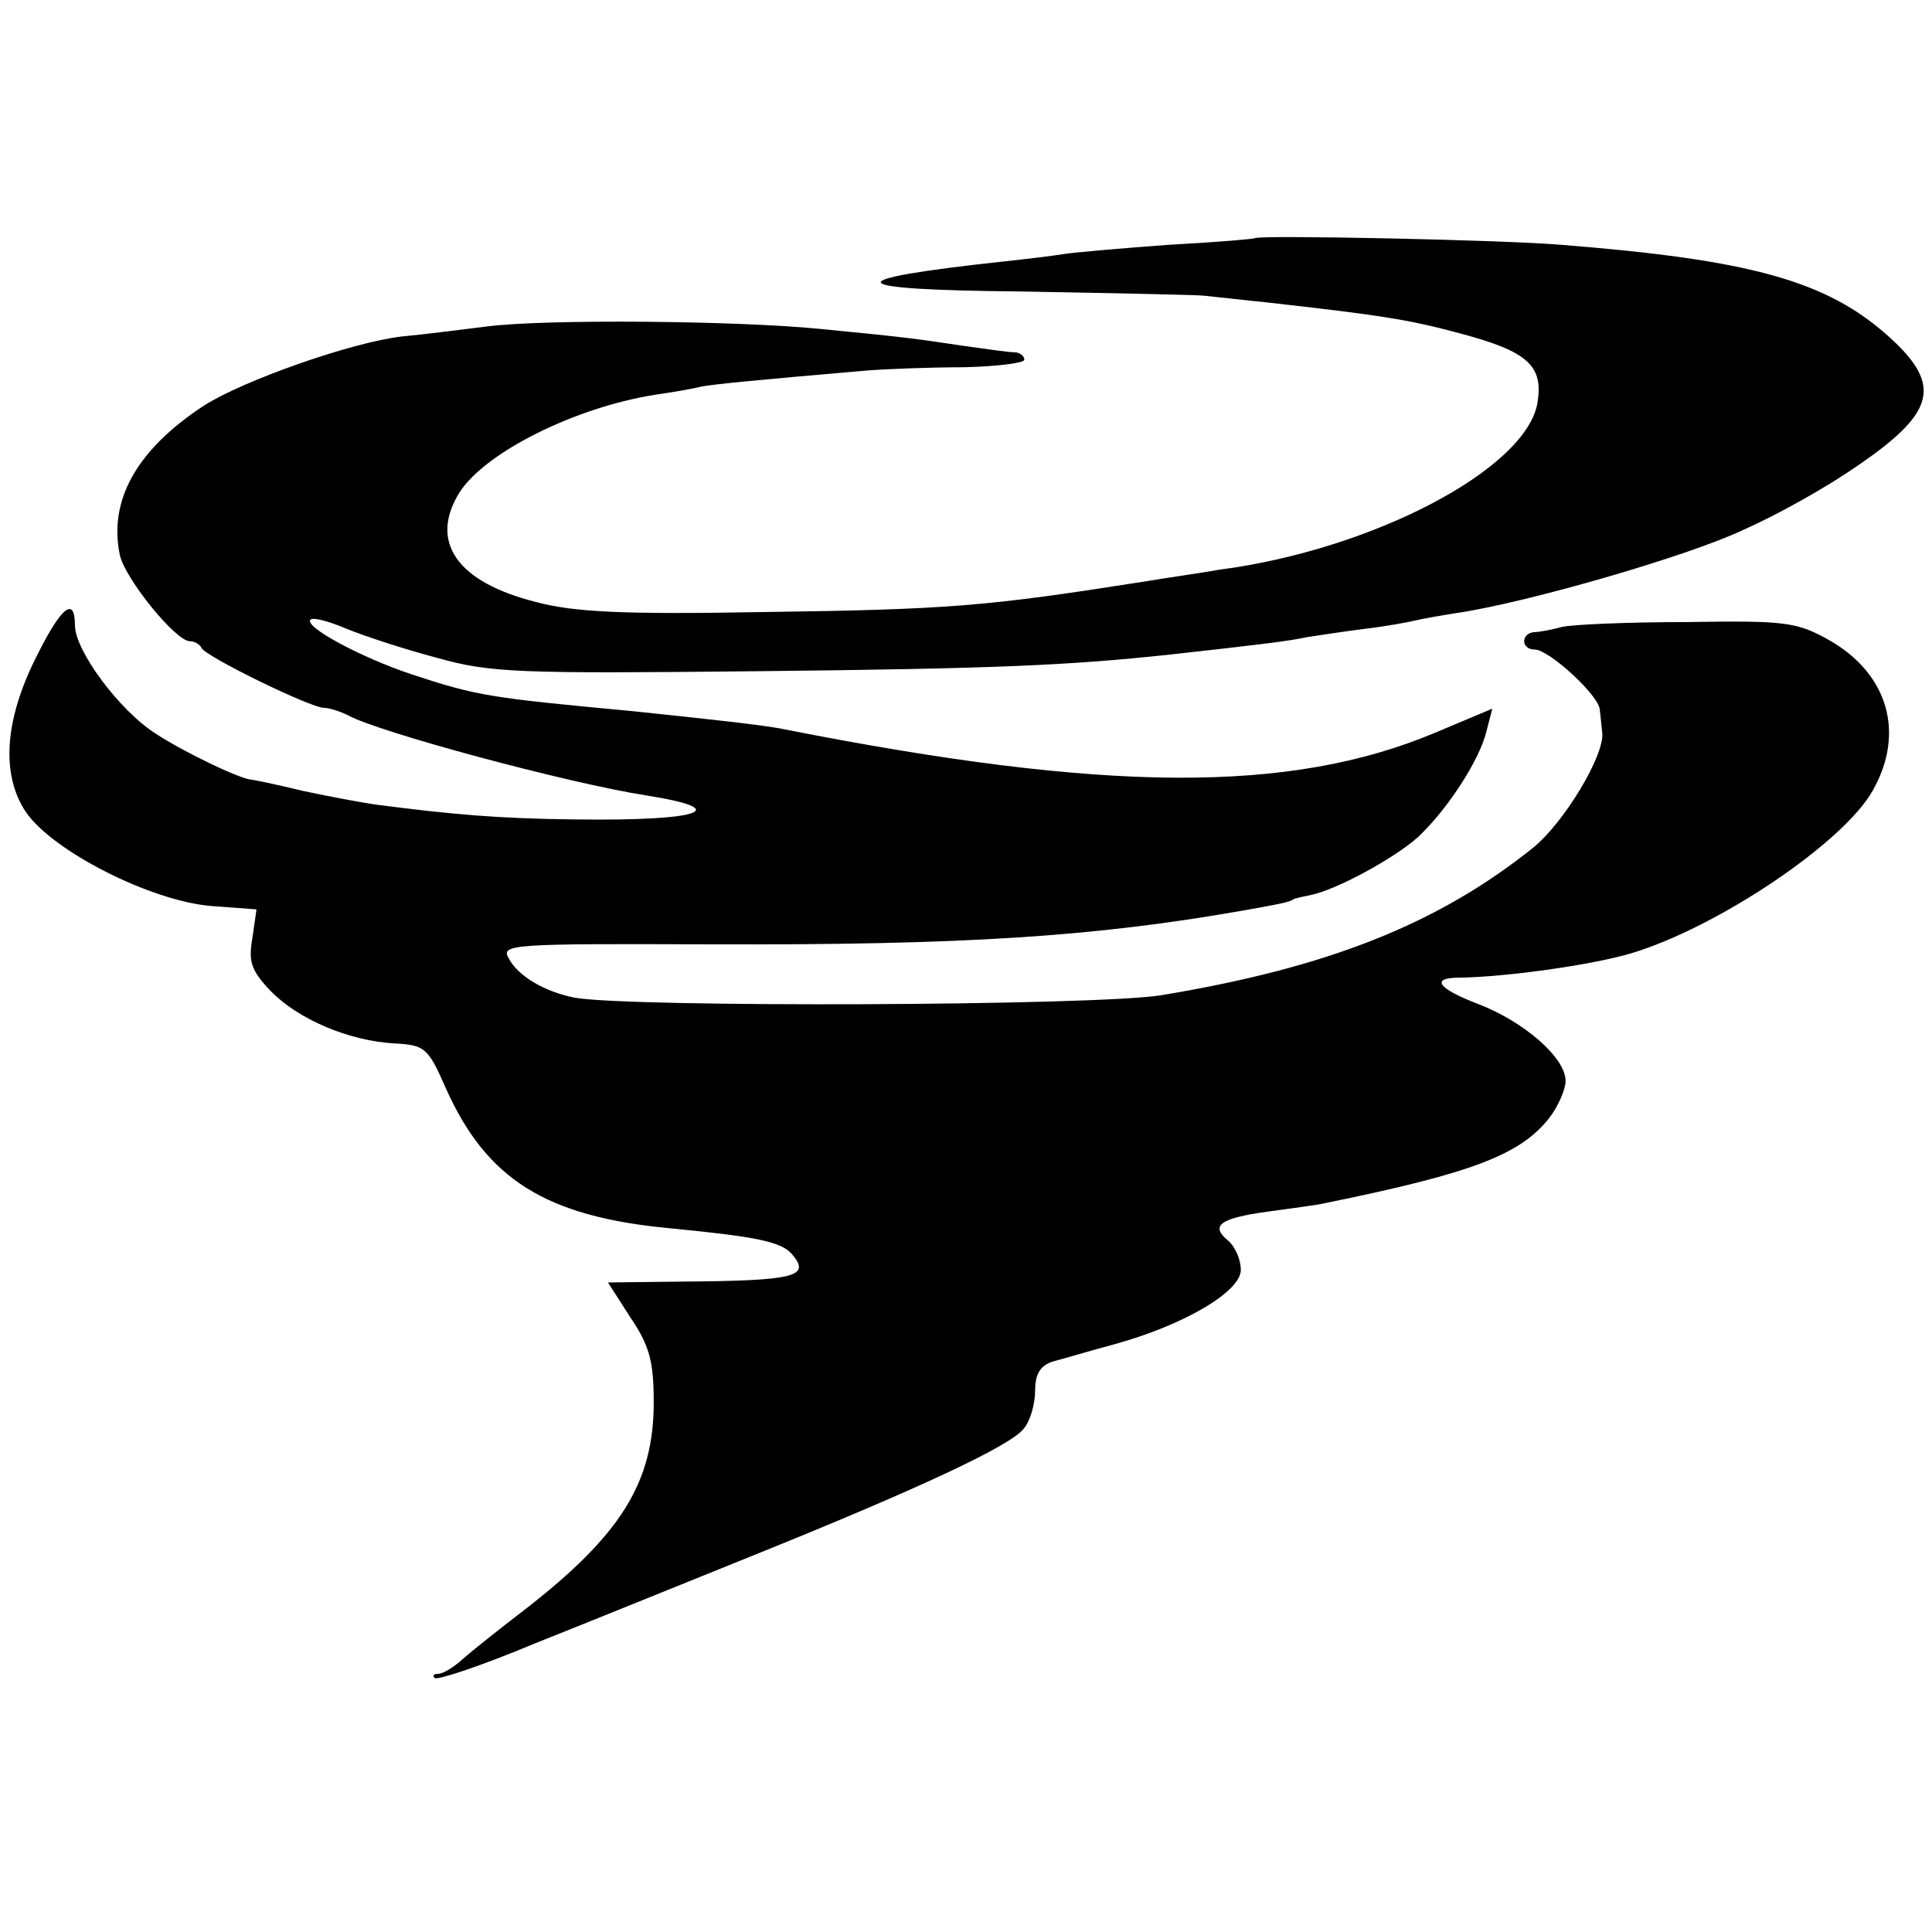 <?xml version="1.0" standalone="no"?>
<!DOCTYPE svg PUBLIC "-//W3C//DTD SVG 20010904//EN"
 "http://www.w3.org/TR/2001/REC-SVG-20010904/DTD/svg10.dtd">
<svg version="1.0" xmlns="http://www.w3.org/2000/svg"
 width="232pt" height="232pt" viewBox="0 0 232 232"
 preserveAspectRatio="xMidYMid meet">
<g transform="translate(0,232) scale(0.1,-0.1)"
fill="#000000" stroke="none">
<path d="M1507 2034 c-1 -1 -48 -5 -104 -8 -55 -4 -112 -9 -125 -11 -12 -2
-45 -6 -73 -9 -203 -22 -196 -34 20 -36 110 -2 209 -4 220 -5 11 -1 45 -5 75
-8 133 -15 169 -20 232 -37 83 -22 102 -39 94 -85 -15 -79 -198 -175 -381
-199 -16 -3 -59 -9 -95 -15 -185 -29 -230 -33 -456 -36 -166 -3 -225 0 -270
12 -96 24 -129 73 -92 132 31 48 139 102 235 117 20 3 45 7 56 10 19 3 58 7
197 19 25 2 78 4 118 4 39 1 72 5 72 9 0 5 -6 9 -12 9 -7 0 -35 4 -63 8 -54 8
-66 10 -170 20 -100 10 -330 12 -400 3 -33 -4 -79 -10 -102 -12 -61 -7 -191
-53 -238 -83 -81 -53 -115 -114 -101 -180 7 -29 67 -103 84 -103 6 0 12 -4 14
-8 4 -10 131 -72 147 -72 6 0 19 -4 29 -9 36 -20 262 -81 357 -96 108 -17 67
-31 -84 -29 -93 1 -149 6 -241 18 -14 2 -52 9 -85 16 -33 8 -62 14 -65 14 -17
3 -81 34 -113 55 -44 28 -97 100 -97 130 0 35 -16 23 -45 -35 -40 -78 -44
-144 -14 -189 32 -47 150 -107 223 -113 l54 -4 -5 -35 c-5 -28 -1 -39 22 -63
33 -34 94 -60 149 -63 36 -2 40 -5 61 -53 49 -110 120 -155 270 -169 103 -10
133 -16 146 -31 23 -27 5 -32 -134 -33 l-87 -1 27 -42 c23 -34 28 -53 28 -102
0 -96 -39 -159 -155 -249 -30 -23 -64 -50 -74 -59 -11 -10 -24 -18 -30 -18 -5
0 -7 -2 -4 -5 3 -3 57 15 119 41 63 25 181 73 263 106 196 79 308 131 325 152
8 9 14 30 14 46 0 20 6 30 21 35 12 3 45 13 75 21 83 23 151 63 151 89 0 13
-7 28 -15 35 -22 18 -11 27 47 35 29 4 60 8 68 10 177 36 235 58 270 102 11
14 20 35 20 45 0 28 -50 71 -104 92 -50 19 -59 32 -23 32 57 1 157 15 205 29
104 31 256 133 291 196 39 69 18 140 -52 180 -39 22 -52 24 -172 22 -71 0
-139 -3 -150 -6 -11 -3 -26 -6 -32 -6 -17 -1 -17 -21 0 -21 17 0 77 -55 78
-72 1 -7 2 -20 3 -28 3 -27 -46 -108 -83 -138 -115 -92 -247 -144 -446 -177
-77 -13 -641 -15 -705 -3 -36 7 -68 26 -79 47 -10 17 1 18 242 17 303 -1 461
9 642 41 45 8 54 10 58 13 1 1 10 3 20 5 31 6 101 44 130 70 36 34 74 93 82
127 l7 27 -69 -29 c-174 -73 -394 -72 -780 4 -22 5 -97 13 -183 22 -171 16
-186 18 -265 44 -63 21 -131 58 -122 66 3 3 22 -2 43 -11 22 -9 71 -25 109
-35 64 -18 98 -19 385 -16 286 3 374 7 495 20 108 12 142 16 165 21 14 2 45 7
70 10 25 3 52 8 60 10 8 2 31 6 50 9 82 12 277 68 344 100 41 18 101 52 134
75 96 65 105 98 41 156 -75 68 -167 93 -394 111 -69 6 -364 12 -368 8z"/>
</g>
</svg>
